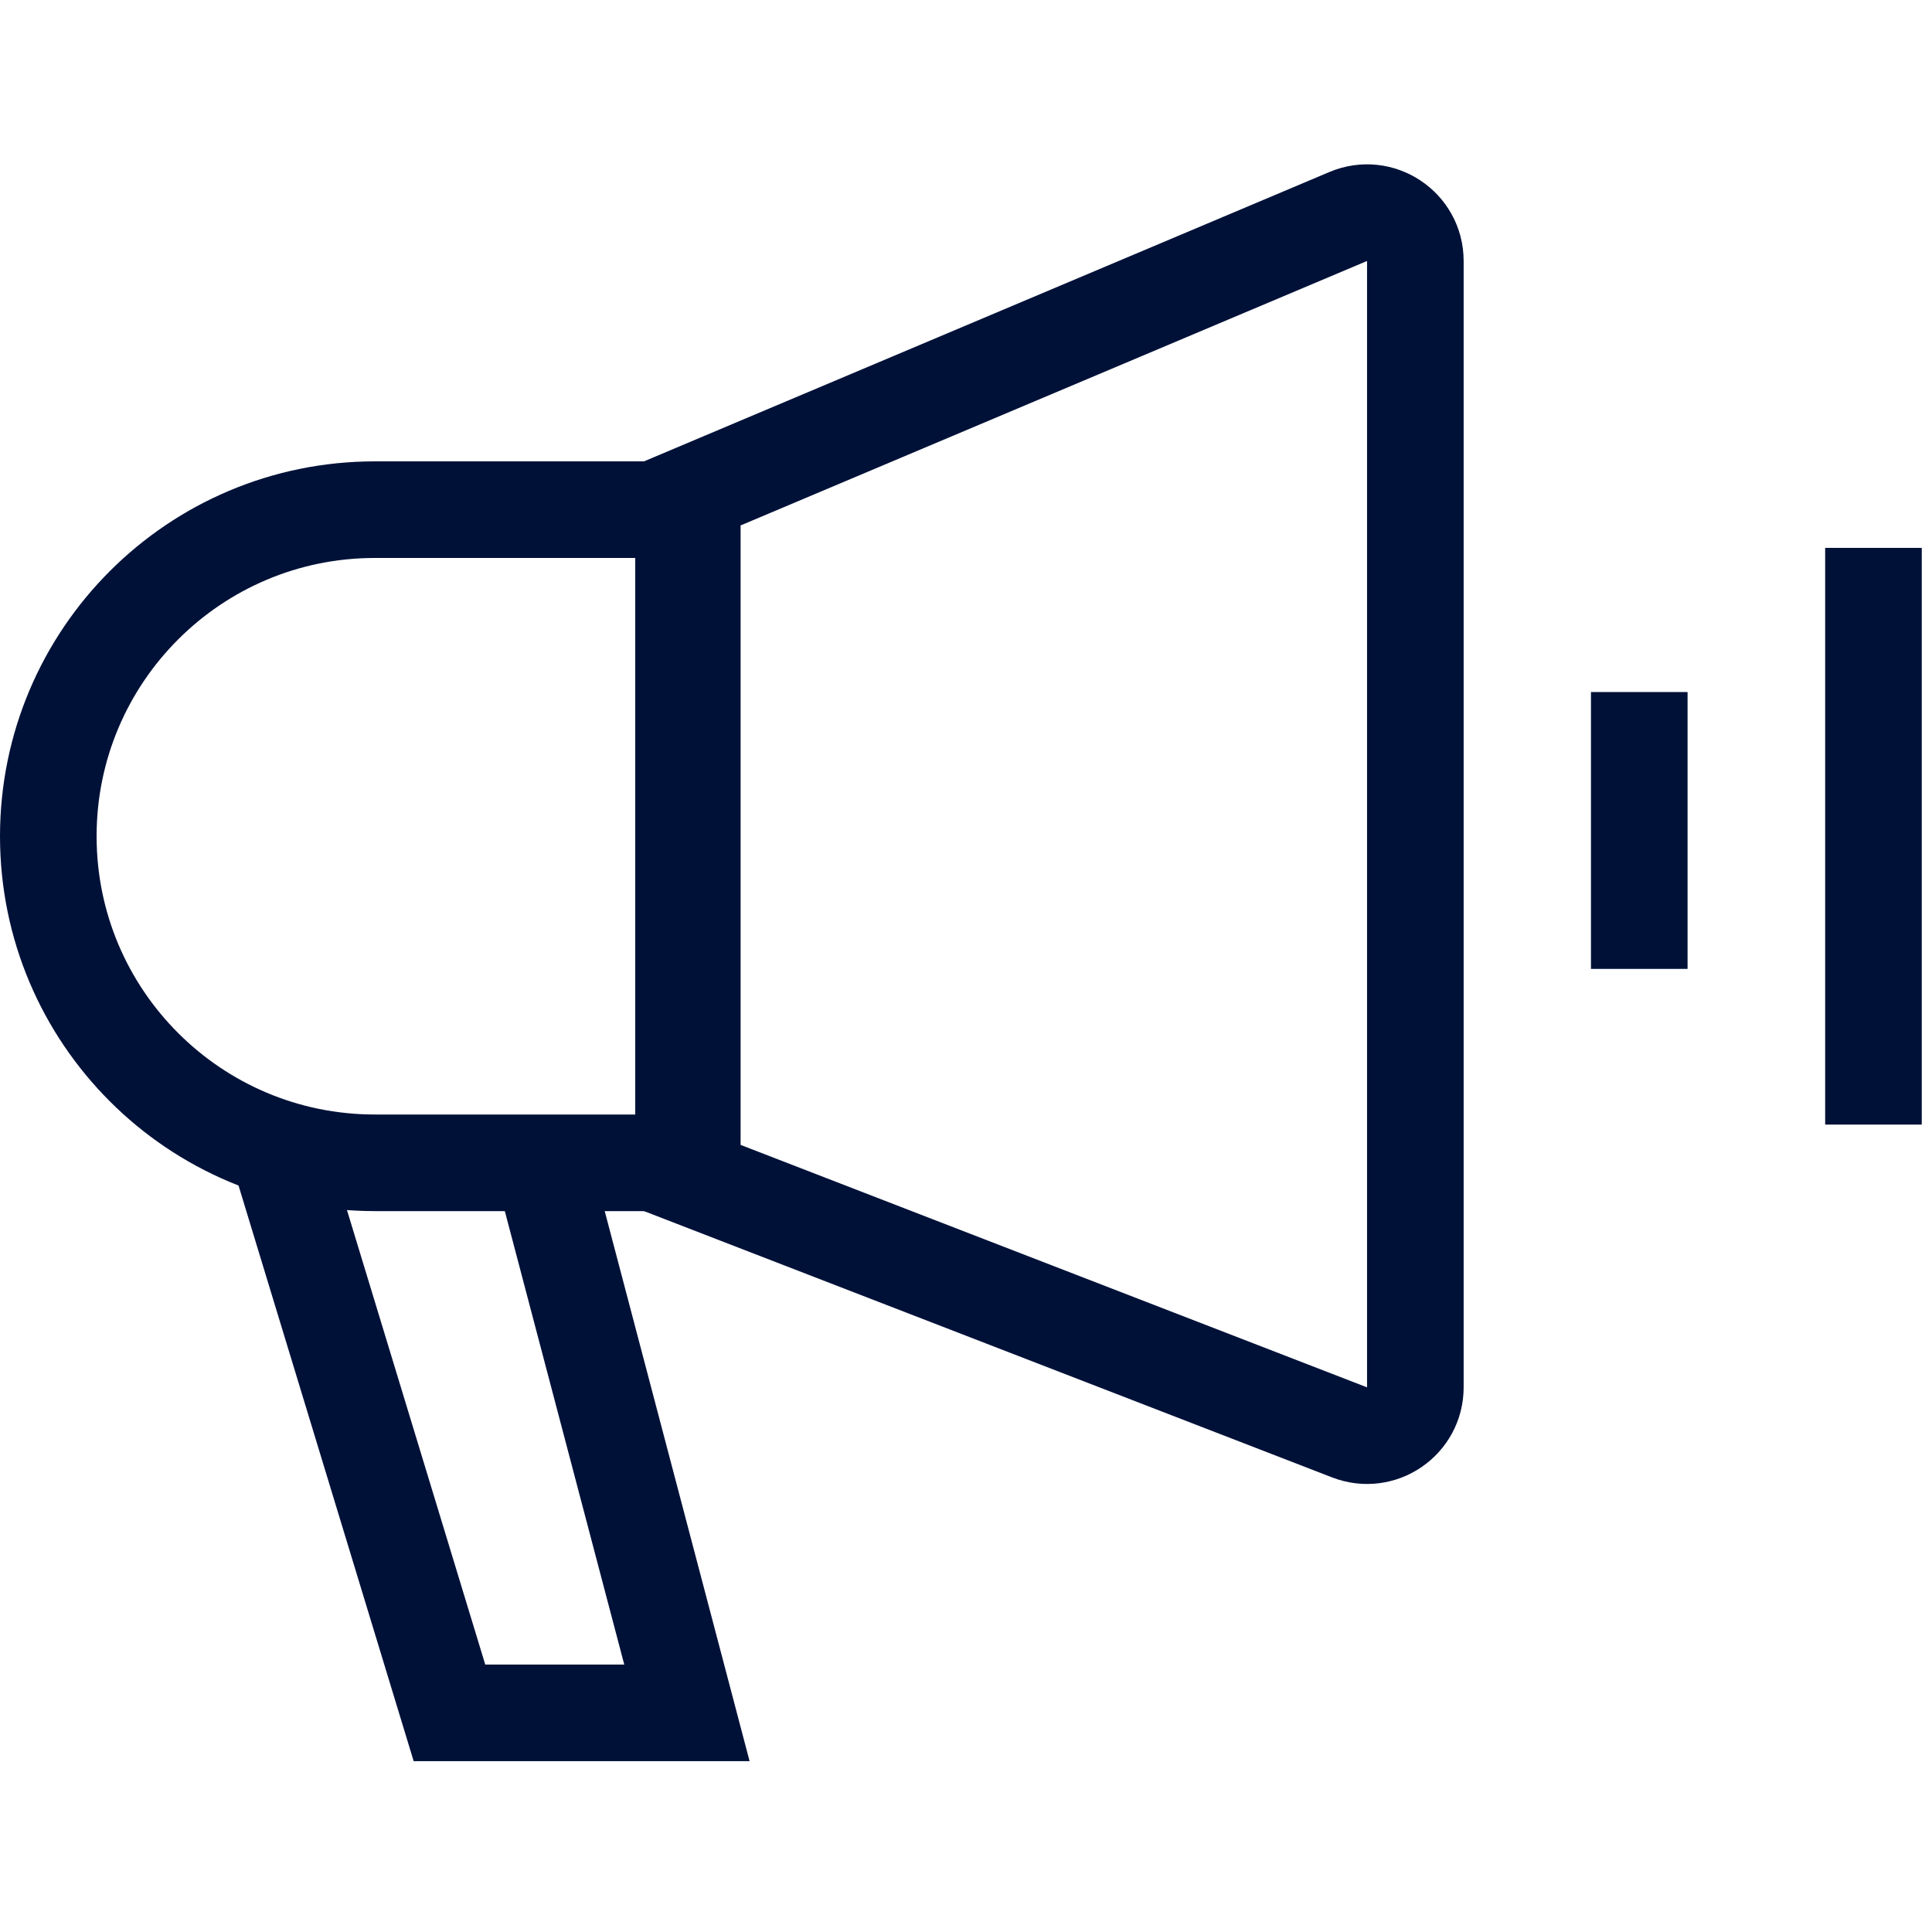 <svg width="60" height="60" viewBox="0 0 60 60" fill="none" xmlns="http://www.w3.org/2000/svg">
<path d="M21.5 36.584V15.323L41.871 6.723C42.86 6.306 43.955 7.032 43.955 8.105V43.085C43.955 44.139 42.896 44.864 41.913 44.484L21.5 36.584Z" stroke="#001138" stroke-width="3"/>
<path d="M8.727 36L13.958 53.194H21.333L17.02 36.819" stroke="#001138" stroke-width="3"/>
<path d="M11.642 15.828H21.227V36.112H11.642C6.041 36.112 1.5 31.571 1.5 25.97C1.5 20.369 6.041 15.828 11.642 15.828Z" stroke="#001138" stroke-width="3"/>
<path d="M50.909 21.492V30.09" stroke="#001138" stroke-width="3"/>
<path d="M58.182 17.015L58.182 34.925" stroke="#001138" stroke-width="3"/>
</svg>
